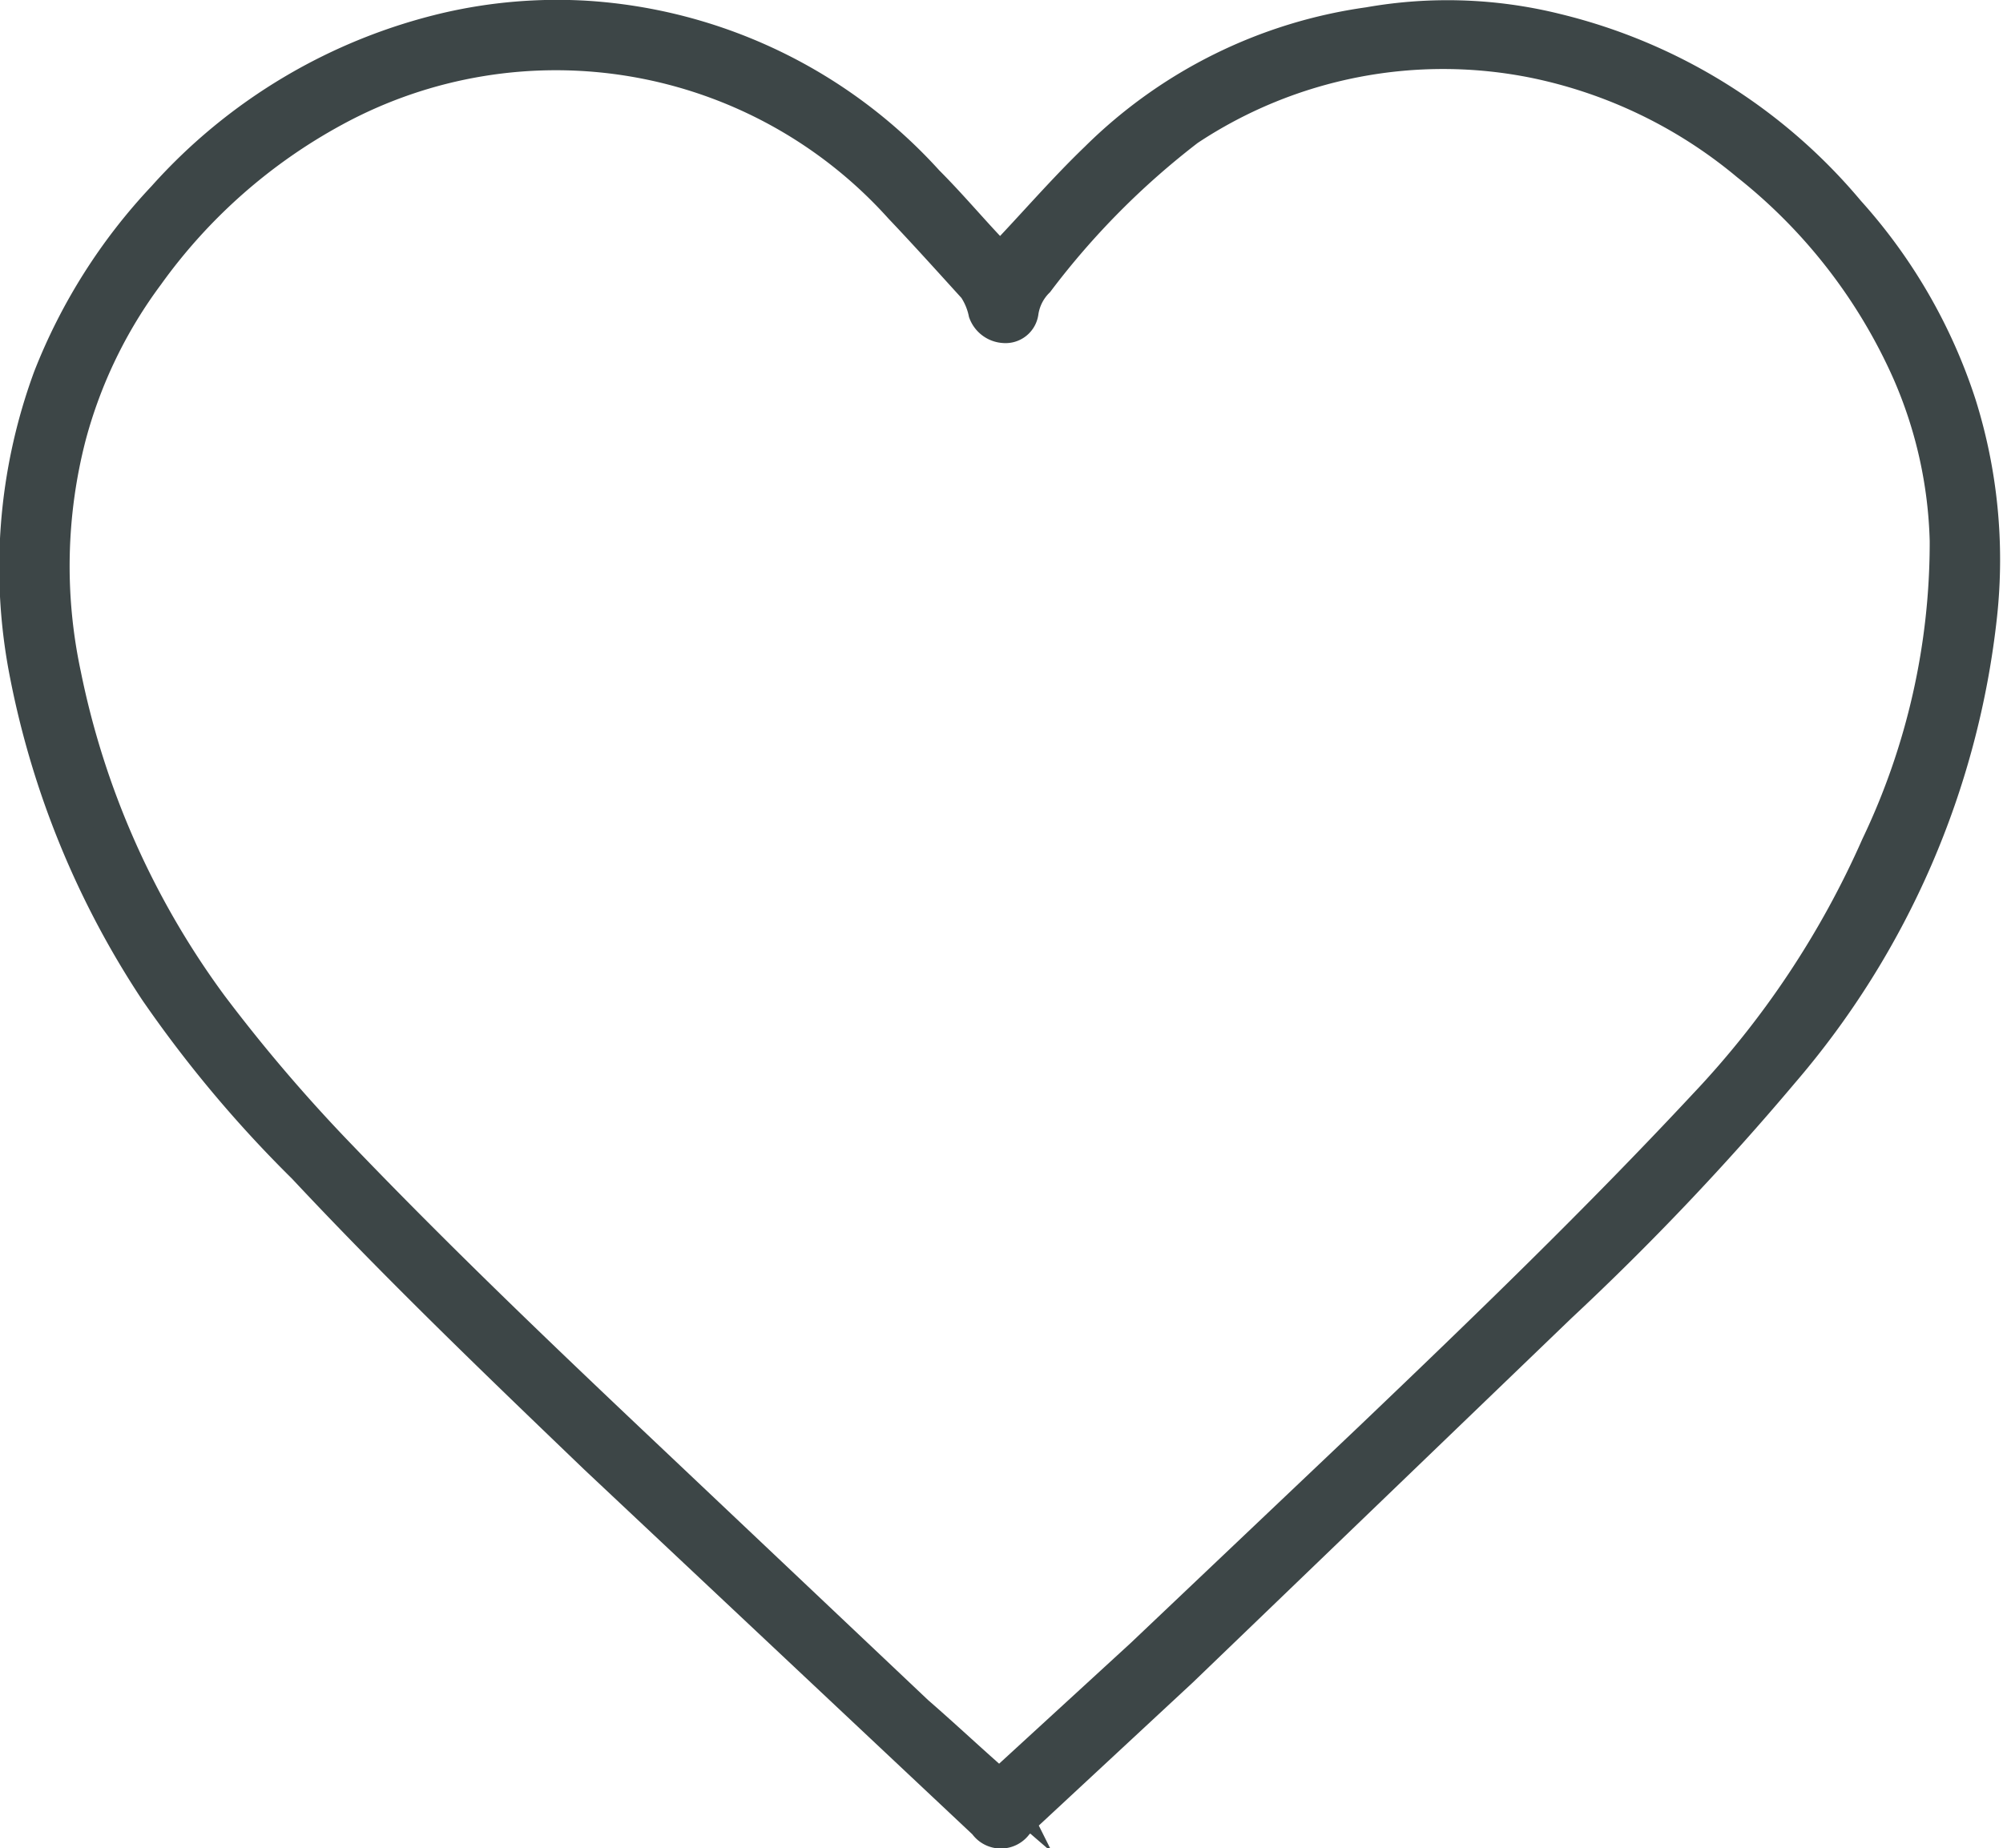 <svg xmlns="http://www.w3.org/2000/svg" viewBox="0 0 15.44 14.25"><defs><style>.cls-1{fill:#3d4647;stroke:#3d4647;stroke-miterlimit:10;stroke-width:0.25px;}</style></defs><title>11Asset 71</title><g id="Layer_2" data-name="Layer 2"><g id="Layer_1-2" data-name="Layer 1"><g id="W1HH3q"><path class="cls-1" d="M7.71,2c.25-.26.48-.53.74-.78A3.71,3.71,0,0,1,10.55.18,3.48,3.48,0,0,1,12,.23a4.24,4.24,0,0,1,2.25,1.4,4.12,4.12,0,0,1,.86,1.49,4,4,0,0,1,.16,1.62,6.48,6.48,0,0,1-1.53,3.53,20.78,20.78,0,0,1-1.71,1.8L9.11,12.88,7.84,14.06a.15.15,0,0,1-.25,0l-3-2.82C3.83,10.51,3.07,9.78,2.34,9A9.42,9.42,0,0,1,1.2,7.64a6.76,6.76,0,0,1-1-2.44A4.25,4.25,0,0,1,.38,2.91a4.32,4.32,0,0,1,.88-1.39A4.22,4.22,0,0,1,3.45.22,3.77,3.77,0,0,1,4.51.13,3.88,3.88,0,0,1,7.15,1.4C7.35,1.6,7.53,1.82,7.71,2Zm0,11.76,0,0,1.09-1,1.76-1.67c.88-.84,1.75-1.68,2.58-2.57a7.05,7.05,0,0,0,1.33-2A5.42,5.42,0,0,0,15,4.17a3.46,3.46,0,0,0-.29-1.3,4.23,4.23,0,0,0-1.24-1.6A3.73,3.73,0,0,0,11.84.48,3.55,3.55,0,0,0,9.16,1,6.12,6.12,0,0,0,8,2.17a.42.42,0,0,0-.12.24.13.13,0,0,1-.14.11.17.17,0,0,1-.15-.11.54.54,0,0,0-.08-.19C7.31,2,7.13,1.8,6.94,1.6A3.57,3.57,0,0,0,2.58.85,4.28,4.28,0,0,0,1.14,2.12a3.66,3.66,0,0,0-.6,1.24A4,4,0,0,0,.5,5.2,6.45,6.45,0,0,0,1.63,7.75a12.57,12.57,0,0,0,1,1.17c.72.75,1.47,1.47,2.22,2.18l2.22,2.1C7.3,13.4,7.5,13.59,7.72,13.78Z"/></g></g></g></svg>